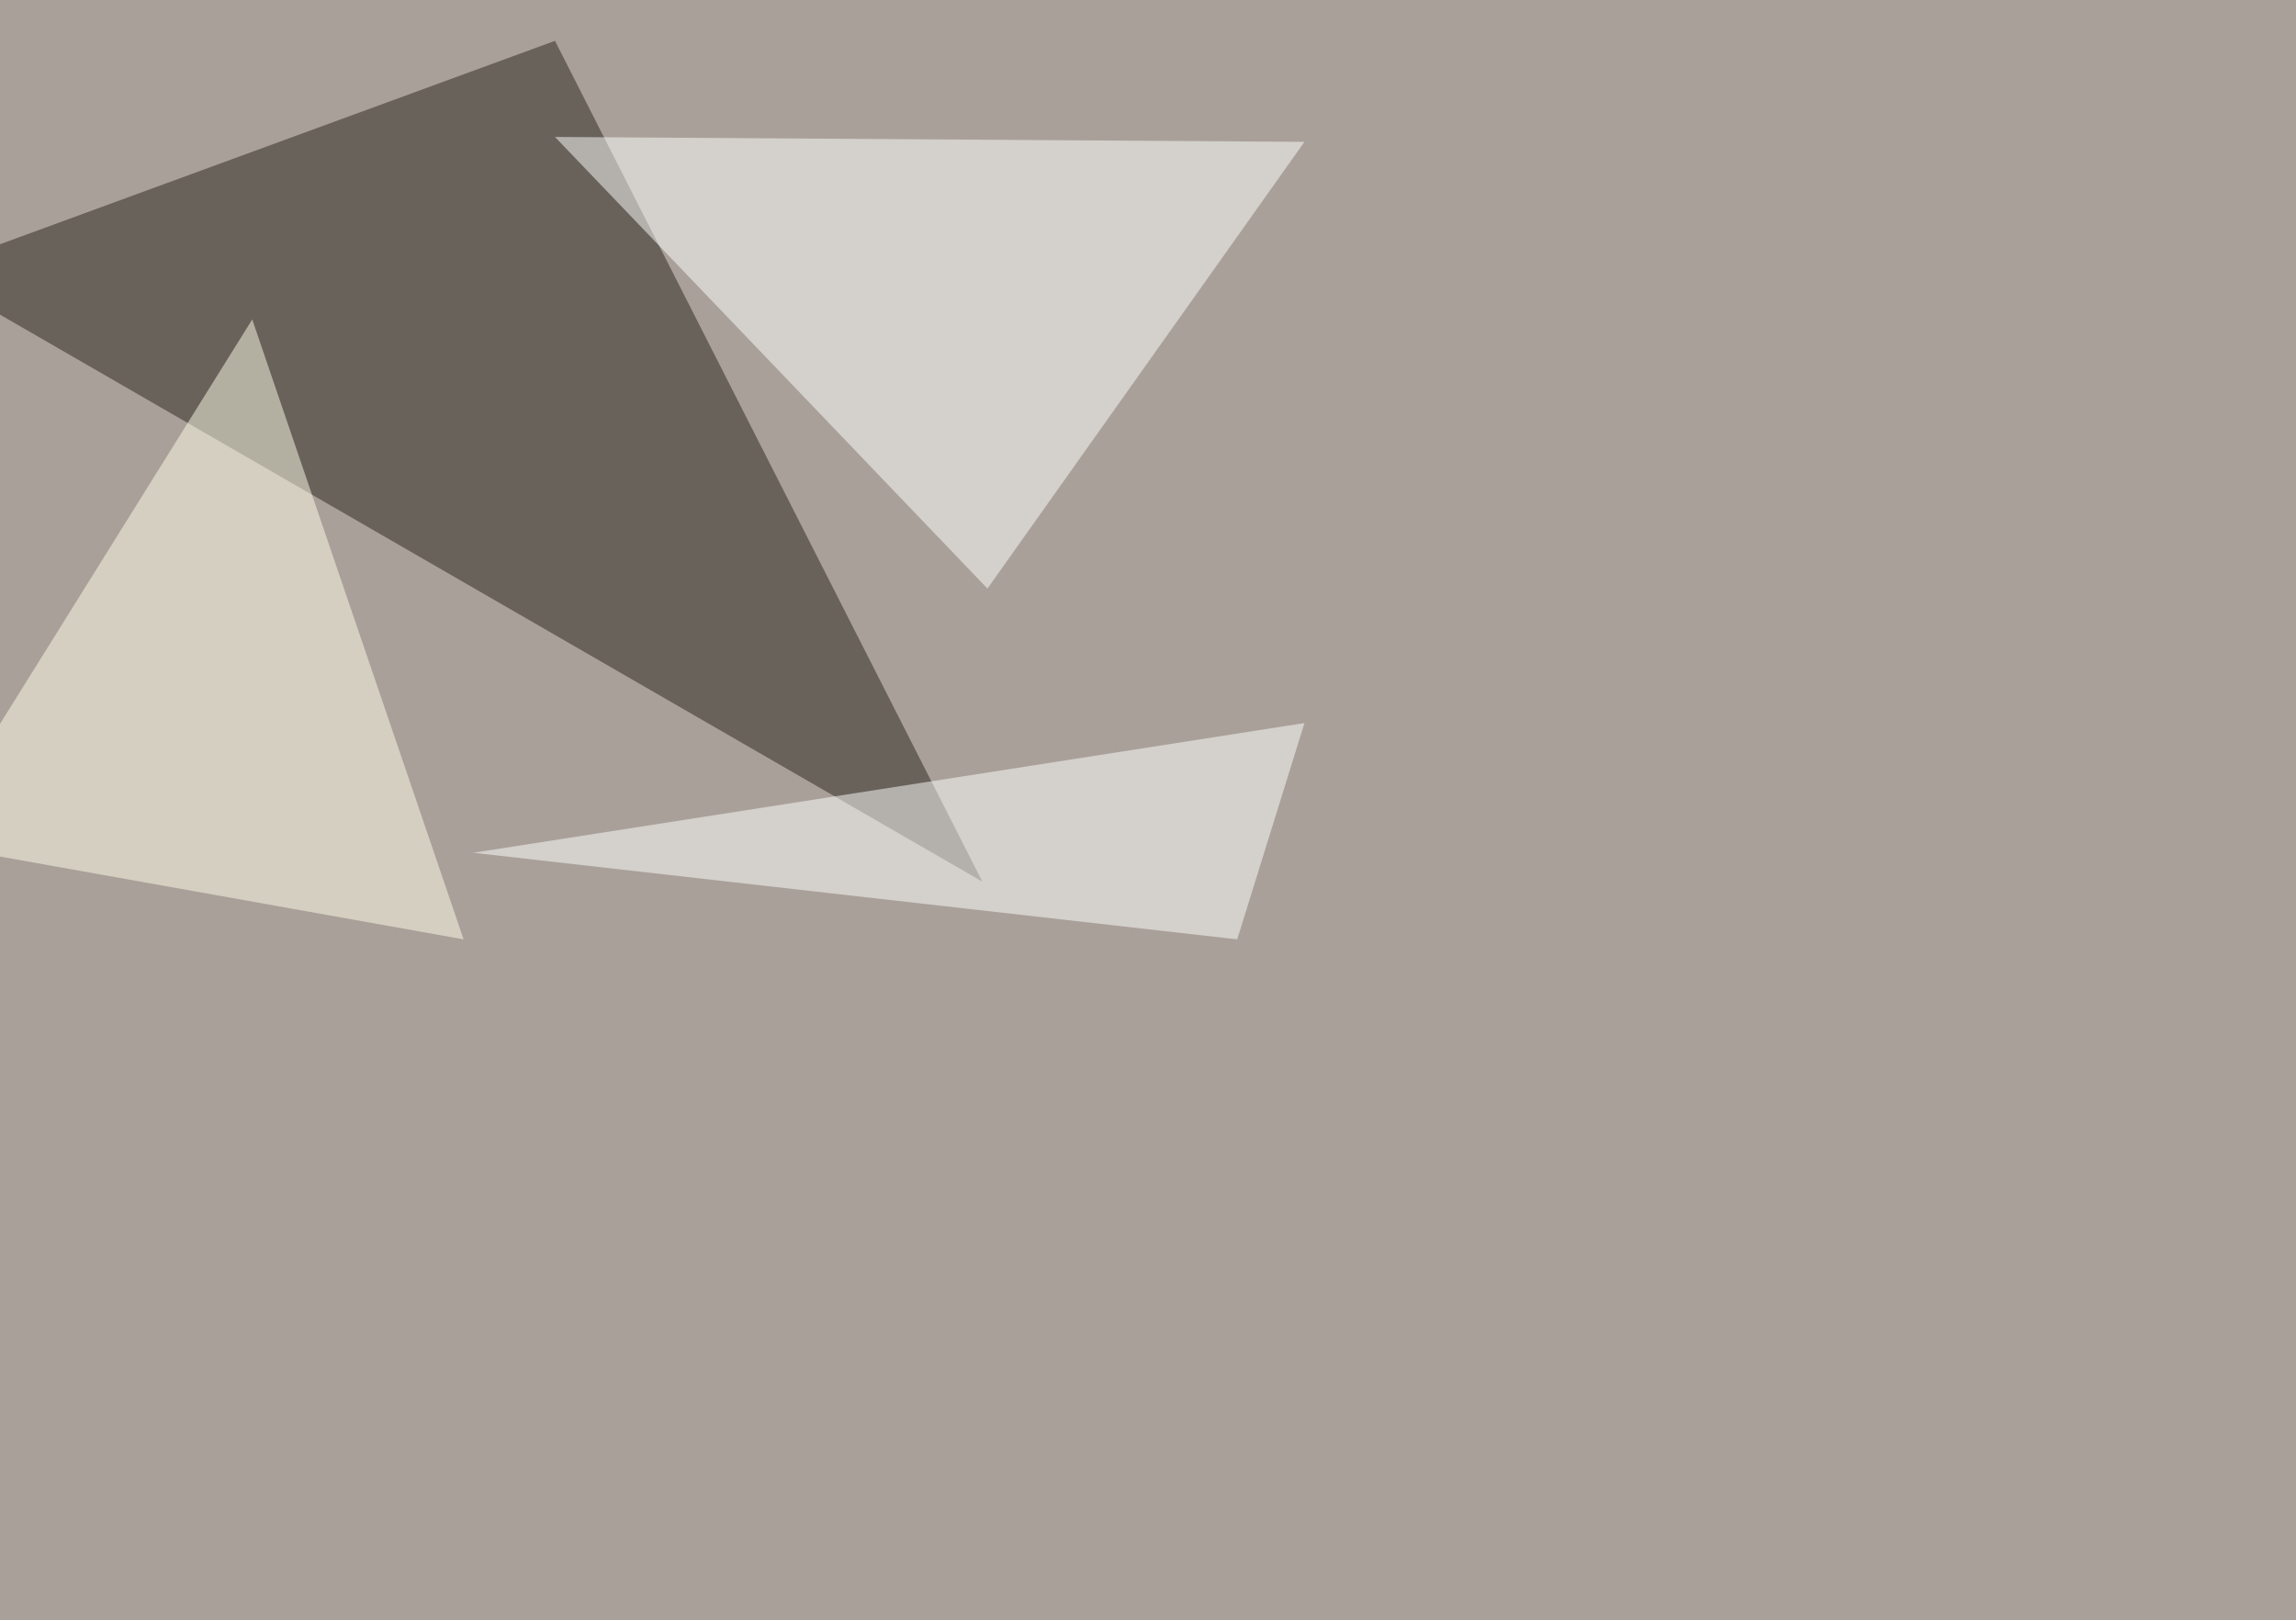<svg xmlns="http://www.w3.org/2000/svg" width="1400" height="988" ><filter id="a"><feGaussianBlur stdDeviation="55"/></filter><rect width="100%" height="100%" fill="#a9a099"/><g filter="url(#a)"><g fill-opacity=".5"><path fill="#2b241e" d="M338.4 24.9L599 537.6l-644.5-372z"/><path fill="#fff" d="M338.4 83.5l457 3-193.3 272.4zM288.6 520l465.8 52.8 41-131.9z"/><path fill="#fffee8" d="M-45.4 514.2l328.1 58.6-128.9-378z"/></g></g></svg>